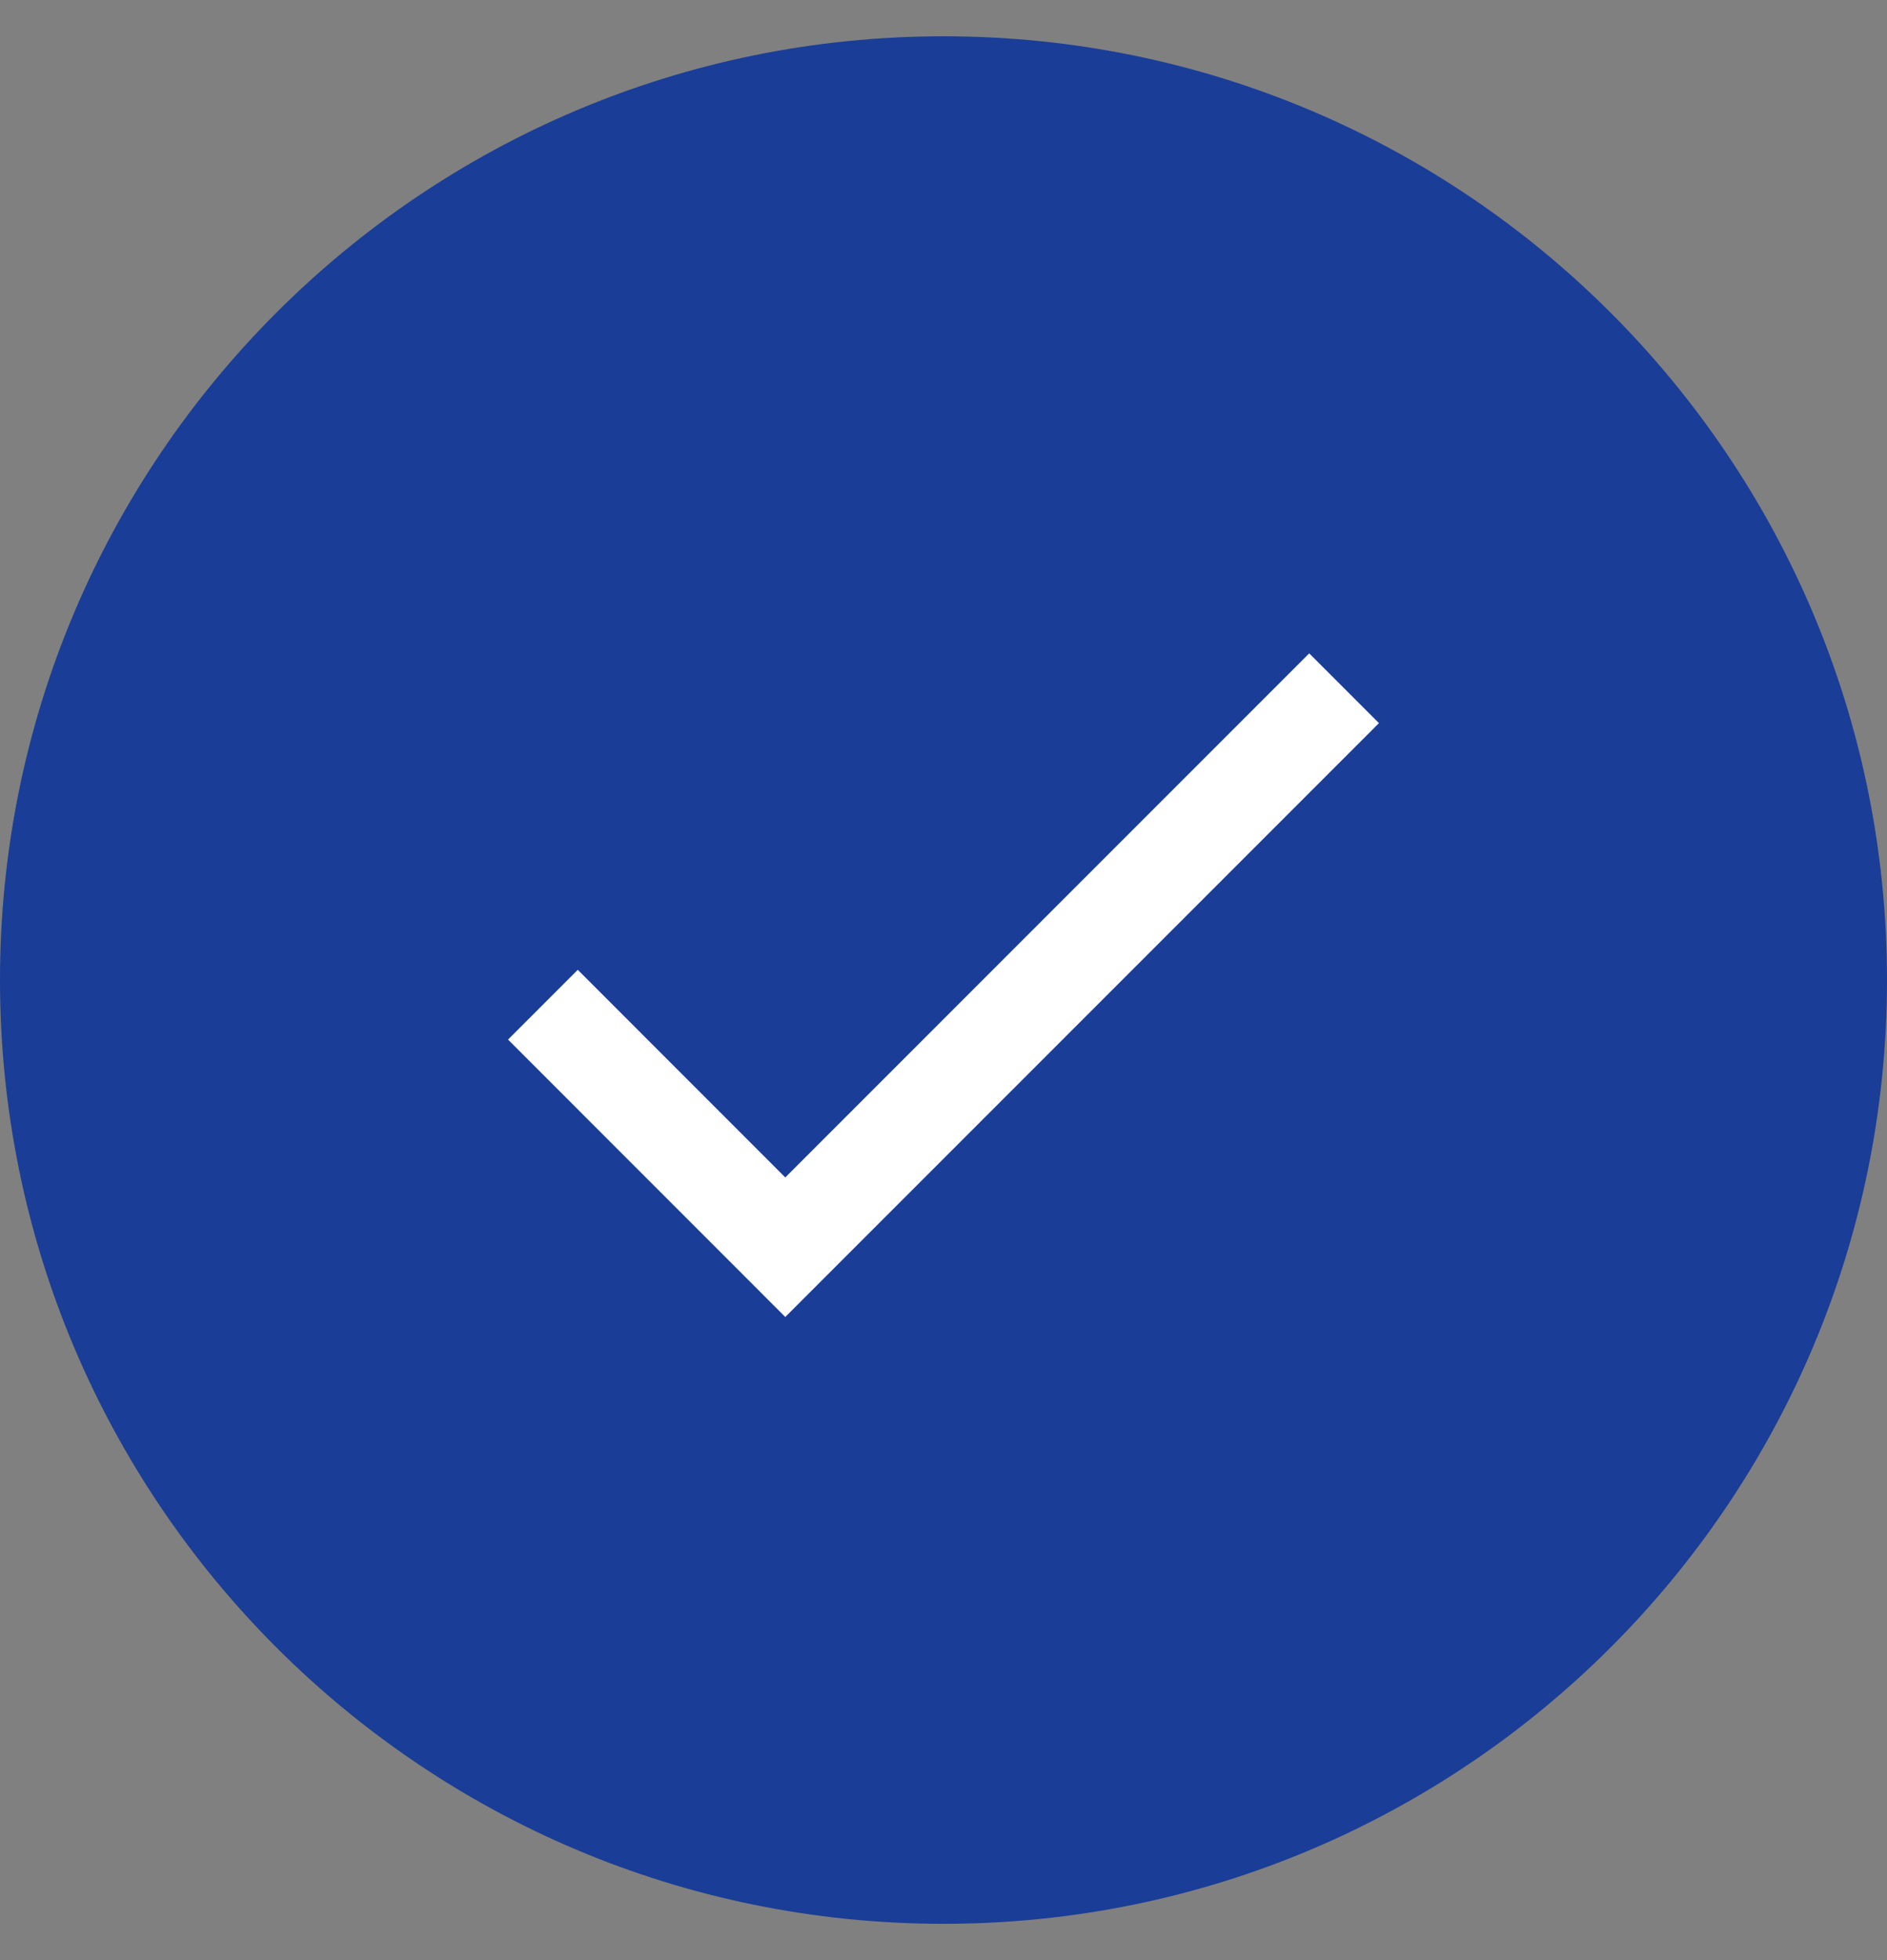 <?xml version="1.0" encoding="UTF-8"?>
<svg xmlns="http://www.w3.org/2000/svg" width="26" height="27" viewBox="0 0 26 27" fill="none">
<rect x="0" y="0" width="26" height="27" fill="#808080" stroke="none"/>
<path d="M0 13.5C0 6.32 5.82 0.5 13 0.5V0.5C20.18 0.5 26 6.32 26 13.5V13.5C26 20.68 20.18 26.5 13 26.5V26.5C5.82 26.5 0 20.68 0 13.5V13.5Z" fill="#1a3d97"></path>
<path d="M10.82 16.219L18.039 9L19 9.961L10.82 18.141L7 14.32L7.961 13.359L10.82 16.219Z" fill="white"></path></svg> 